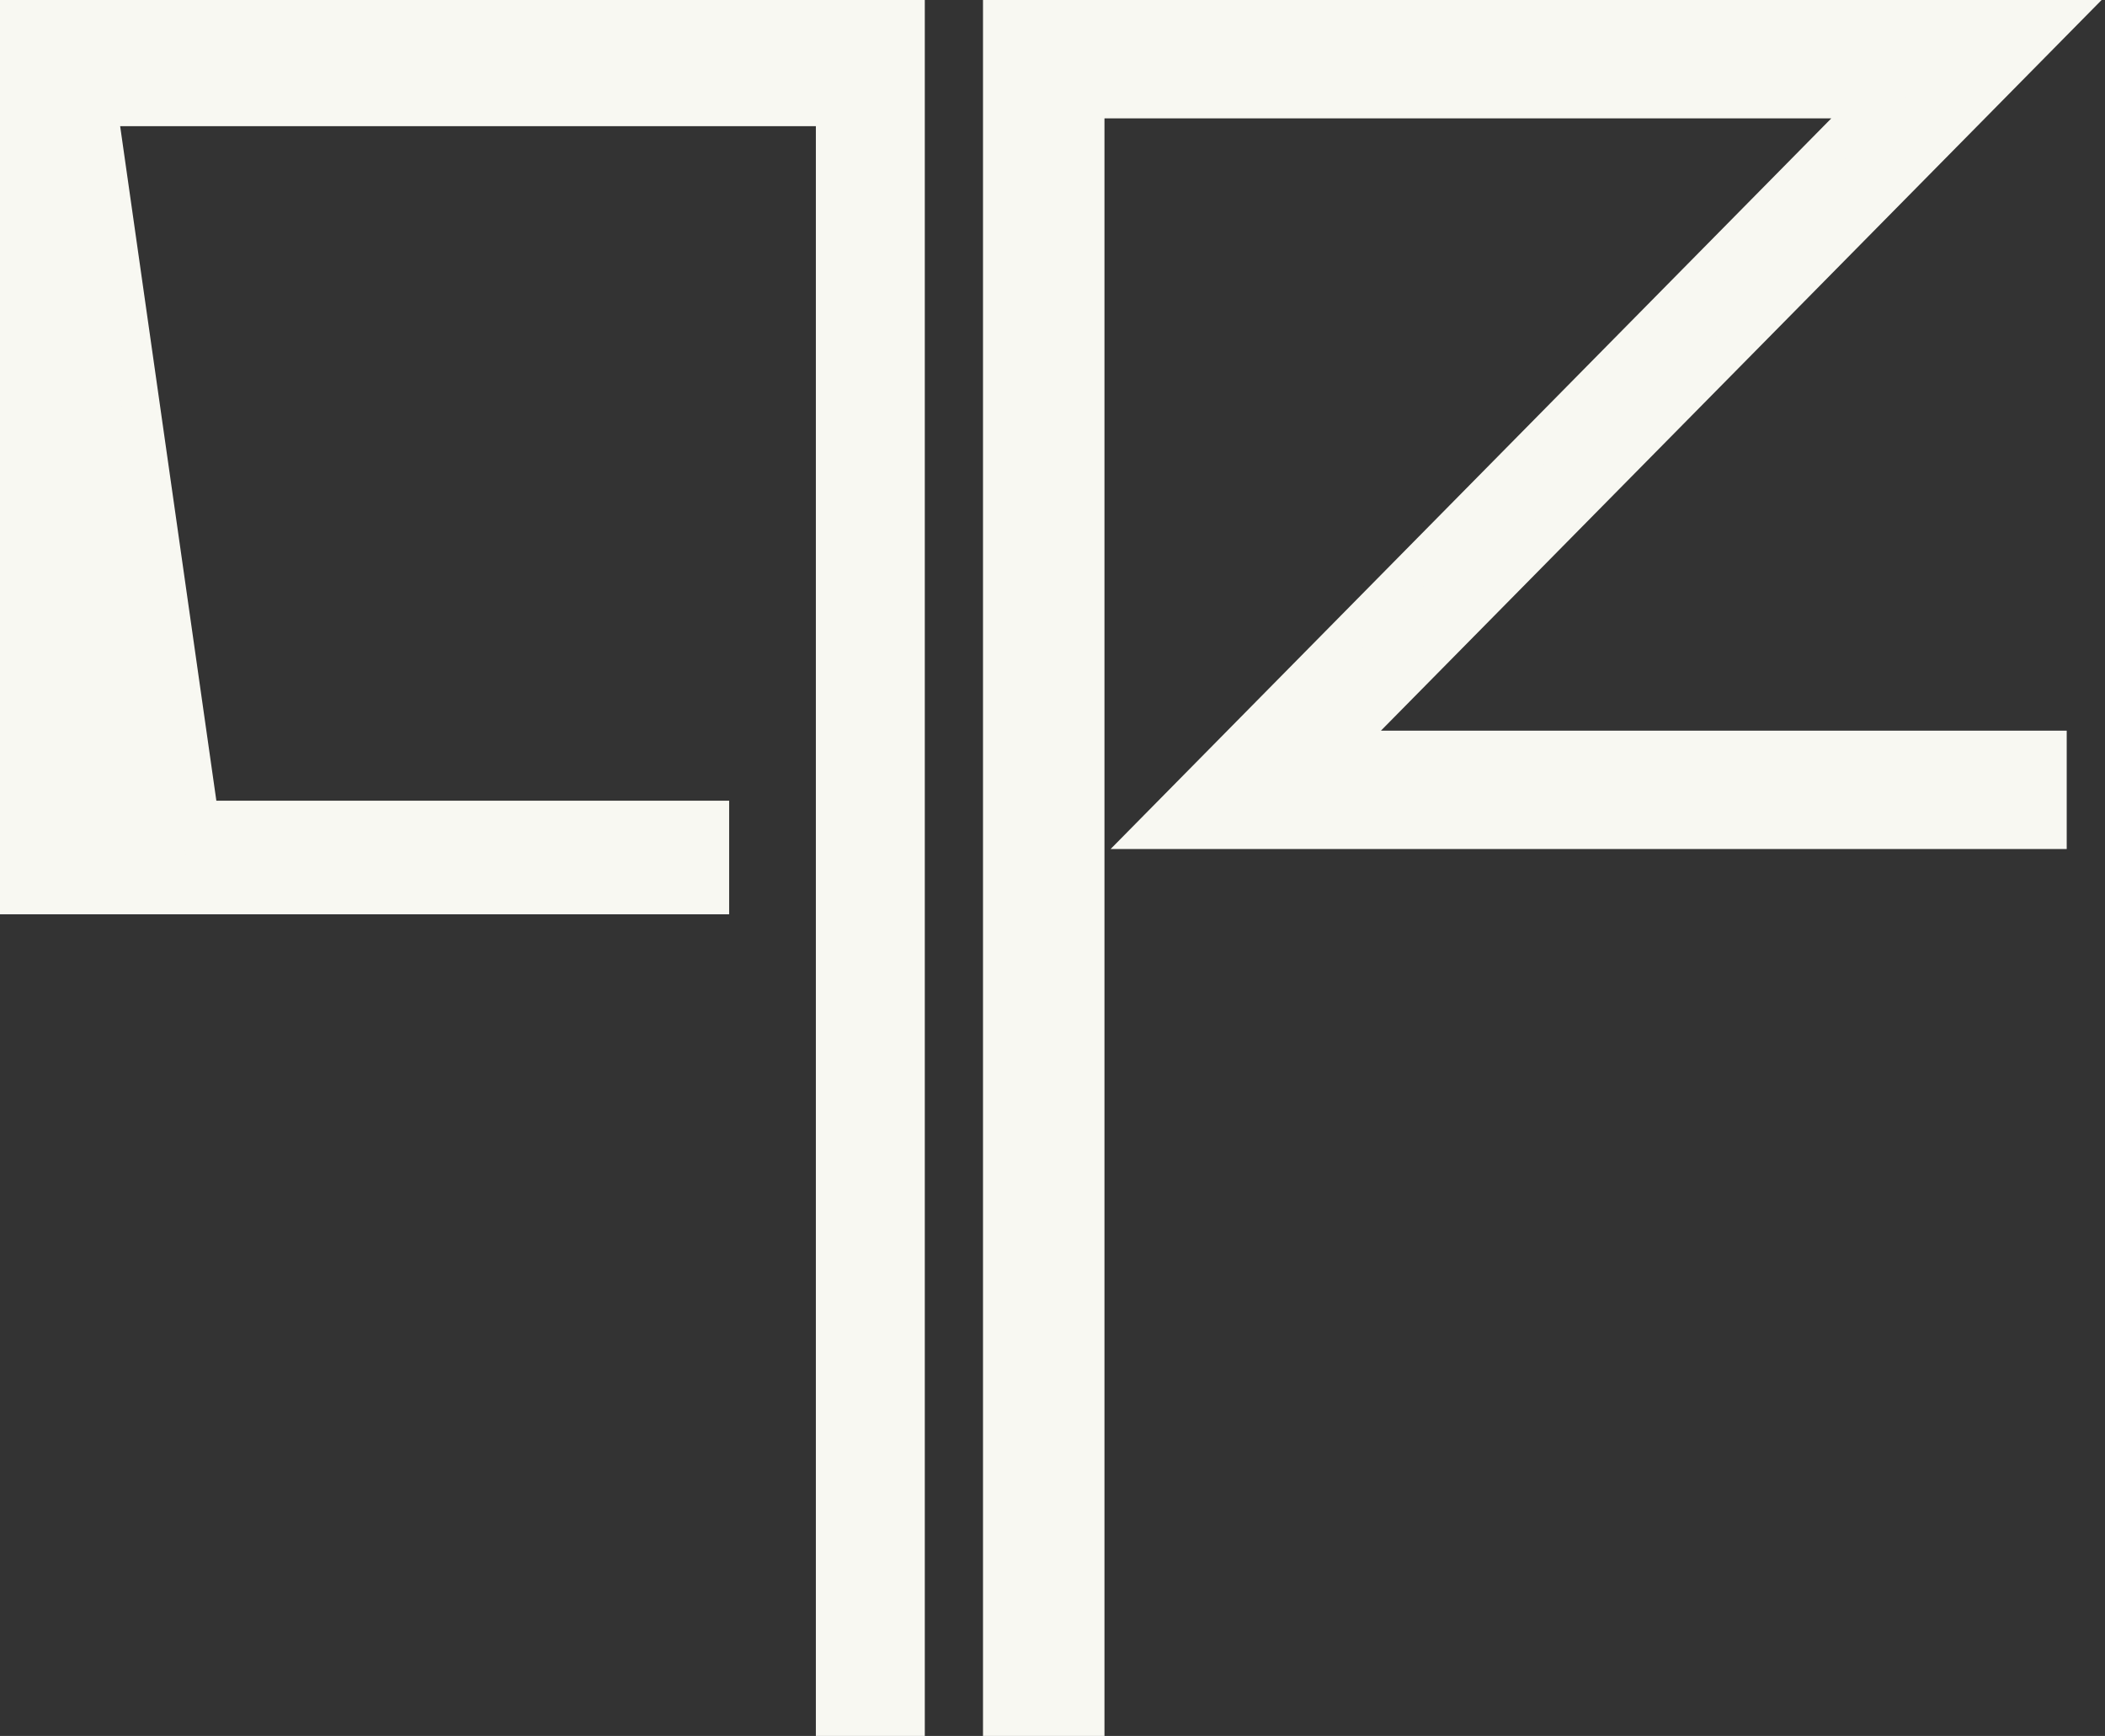 <svg width="331" height="273" viewBox="0 0 331 273" fill="none" xmlns="http://www.w3.org/2000/svg">
<rect x="0" y="0" width="331" height="273" fill="#333333" stroke="none"/>
<path d="M181.808 130.522H321.98V117.903H209.974L323.296 3H157.571V270H170.672V15.619H295.129L181.808 130.522Z" fill="#F8F8F2" stroke="#F8F8F2" stroke-width="6"/>
<path d="M142.419 270V3L3 3V140.785H33.109H111.655V128.919H31.417L15.436 16.844H131.291V143.422V270H142.419Z" fill="#F8F8F2"/>
<path d="M33.109 140.785H3V3L142.419 3C142.419 88.924 142.419 262.616 142.419 270H131.291V143.422V16.844H15.436L31.417 128.919M33.109 140.785L31.417 128.919M33.109 140.785H111.655V128.919H31.417" stroke="#F8F8F2" stroke-width="6"/>
</svg>
